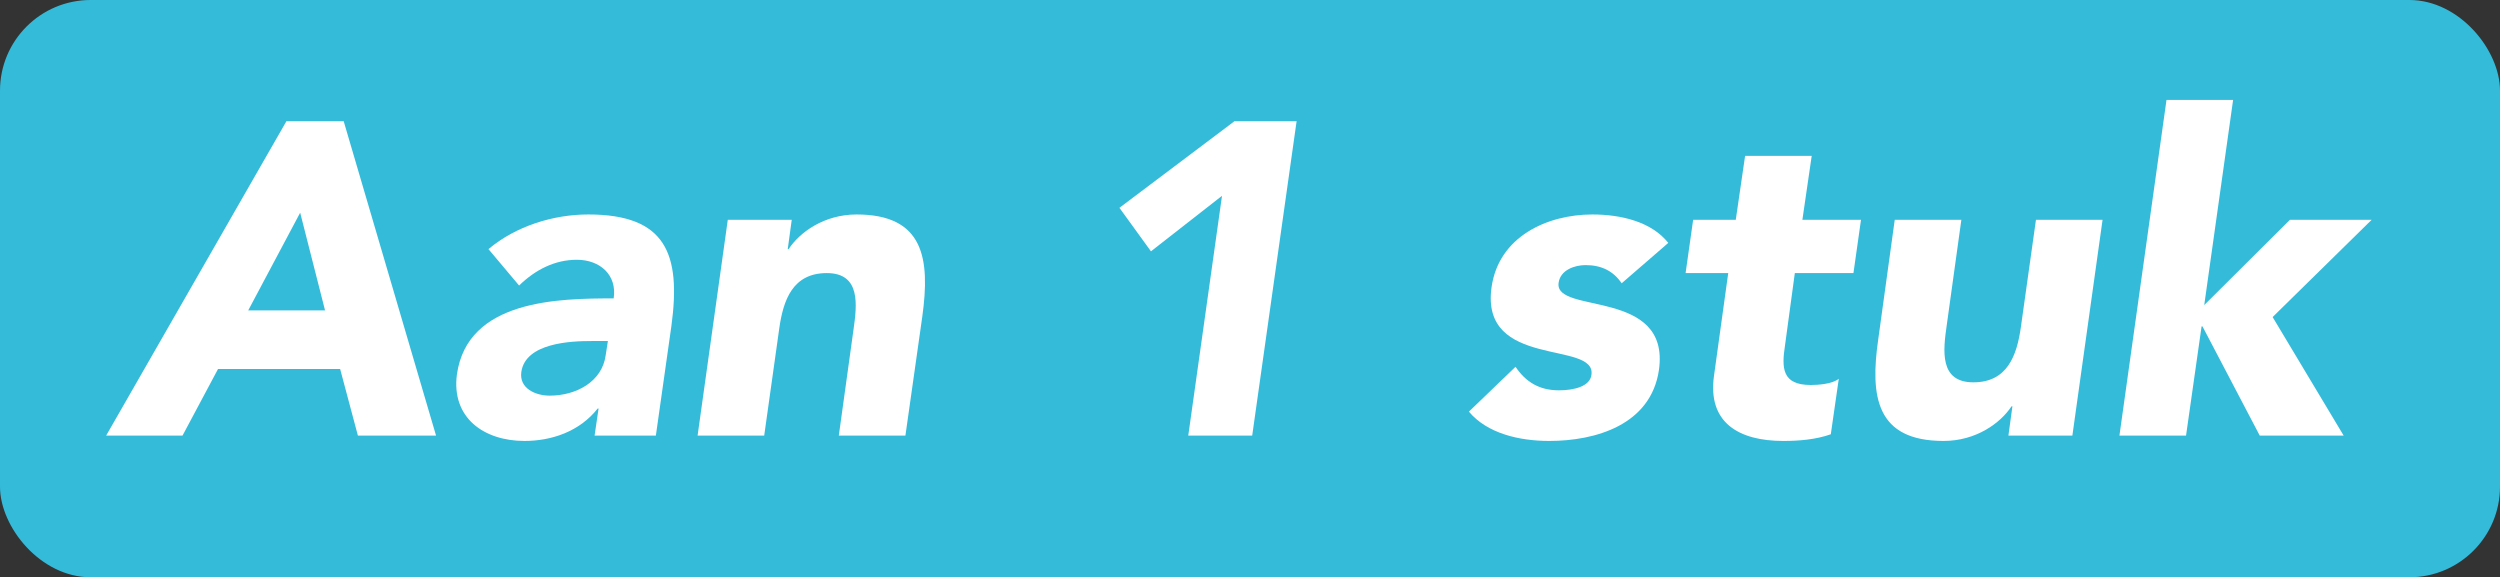 <?xml version="1.0" encoding="UTF-8"?><svg xmlns="http://www.w3.org/2000/svg" viewBox="0 0 1126 260"><rect x="0" y="0" width="1126" height="260" fill="#333333" stroke="none"/><defs><style>.d{fill:#fff;}.e{fill:#34bbda;}</style></defs><g id="a"/><g id="b"><g id="c"><g><rect class="e" width="1126" height="260" rx="40.84" ry="40.84"/><g><path class="d" d="M129,54.6h25.8l41.6,141.6h-35.2l-8-30h-55l-16,30H47.8L129,54.6Zm6.2,41.2l-23.4,44h34.6l-11.2-44Z"/><path class="d" d="M269.6,184h-.4c-8.2,10.4-20.8,14.6-33,14.6-18.2,0-33-10.4-30.4-30,4.8-33.6,45.6-34.2,70.6-34.2,1.6-10.6-6.2-17.4-16.6-17.4-9.8,0-18.6,4.4-26,11.6l-13.8-16.4c12.4-10.4,29.2-15.6,45-15.6,35,0,41.8,17.8,37.4,50.2l-7,49.4h-27.6l1.8-12.2Zm-3.2-30.4c-9.2,0-29.8,.8-31.6,14-1,7.2,6.2,10.6,12.8,10.6,11.8,0,23.6-6.2,25.2-18.2l1-6.4h-7.4Z"/><path class="d" d="M327.8,99h28.8l-1.8,13.2h.4c5-7.6,16-15.6,30.6-15.6,30.4,0,33.2,20,29.6,46l-7.6,53.6h-30l6.6-47.6c1.6-11.2,3.4-25.6-12-25.6s-19.6,12.2-21.4,24.8l-6.8,48.4h-30l13.6-97.2Z"/><path class="d" d="M550.39,88.2l-32,25-14.2-19.6,51.8-39h28l-20,141.6h-28.8l15.2-108Z"/><path class="d" d="M730.39,127.6c-3.6-5.4-9-8.2-16.2-8.2-5,0-11.4,2.2-12.2,8-2,14.4,50.4,2.2,45.2,39.2-3.6,24.8-28.6,32-49.4,32-13.6,0-28-3.4-36.2-13.2l21-20.2c4.6,6.8,10.6,10.6,19.6,10.6,6.8,0,14-1.8,14.6-7,2.2-15.6-50.2-2.4-45-39.4,3.2-22.8,25-32.8,45.4-32.8,12.8,0,26.6,3.2,34.2,12.8l-21,18.2Z"/><path class="d" d="M834.79,123h-26.4l-4.4,32.4c-1.6,10.4-1.4,18,11.6,18,3.2,0,9.6-.4,12.6-2.8l-3.6,25c-6.8,2.4-14.4,3-21.4,3-20,0-34.2-8.2-31.2-29.4l6.4-46.2h-19.2l3.4-24h19.2l4.2-28.8h30l-4.2,28.8h26.4l-3.4,24Z"/><path class="d" d="M933.39,196.2h-28.8l1.8-13.2h-.4c-5,7.6-16,15.6-30.6,15.6-30.4,0-33.2-20-29.4-46l7.4-53.6h30l-6.6,47.6c-1.6,11.2-3.4,25.6,12,25.6s19.6-12.2,21.4-24.8l6.8-48.4h30l-13.6,97.2Z"/><path class="d" d="M975.79,45h30l-13,92.4,38.6-38.4h36.8l-44.6,43.8,32,53.4h-37.8l-25.8-49.2h-.4l-7,49.2h-30l21.2-151.2Z"/></g></g></g></g></svg>